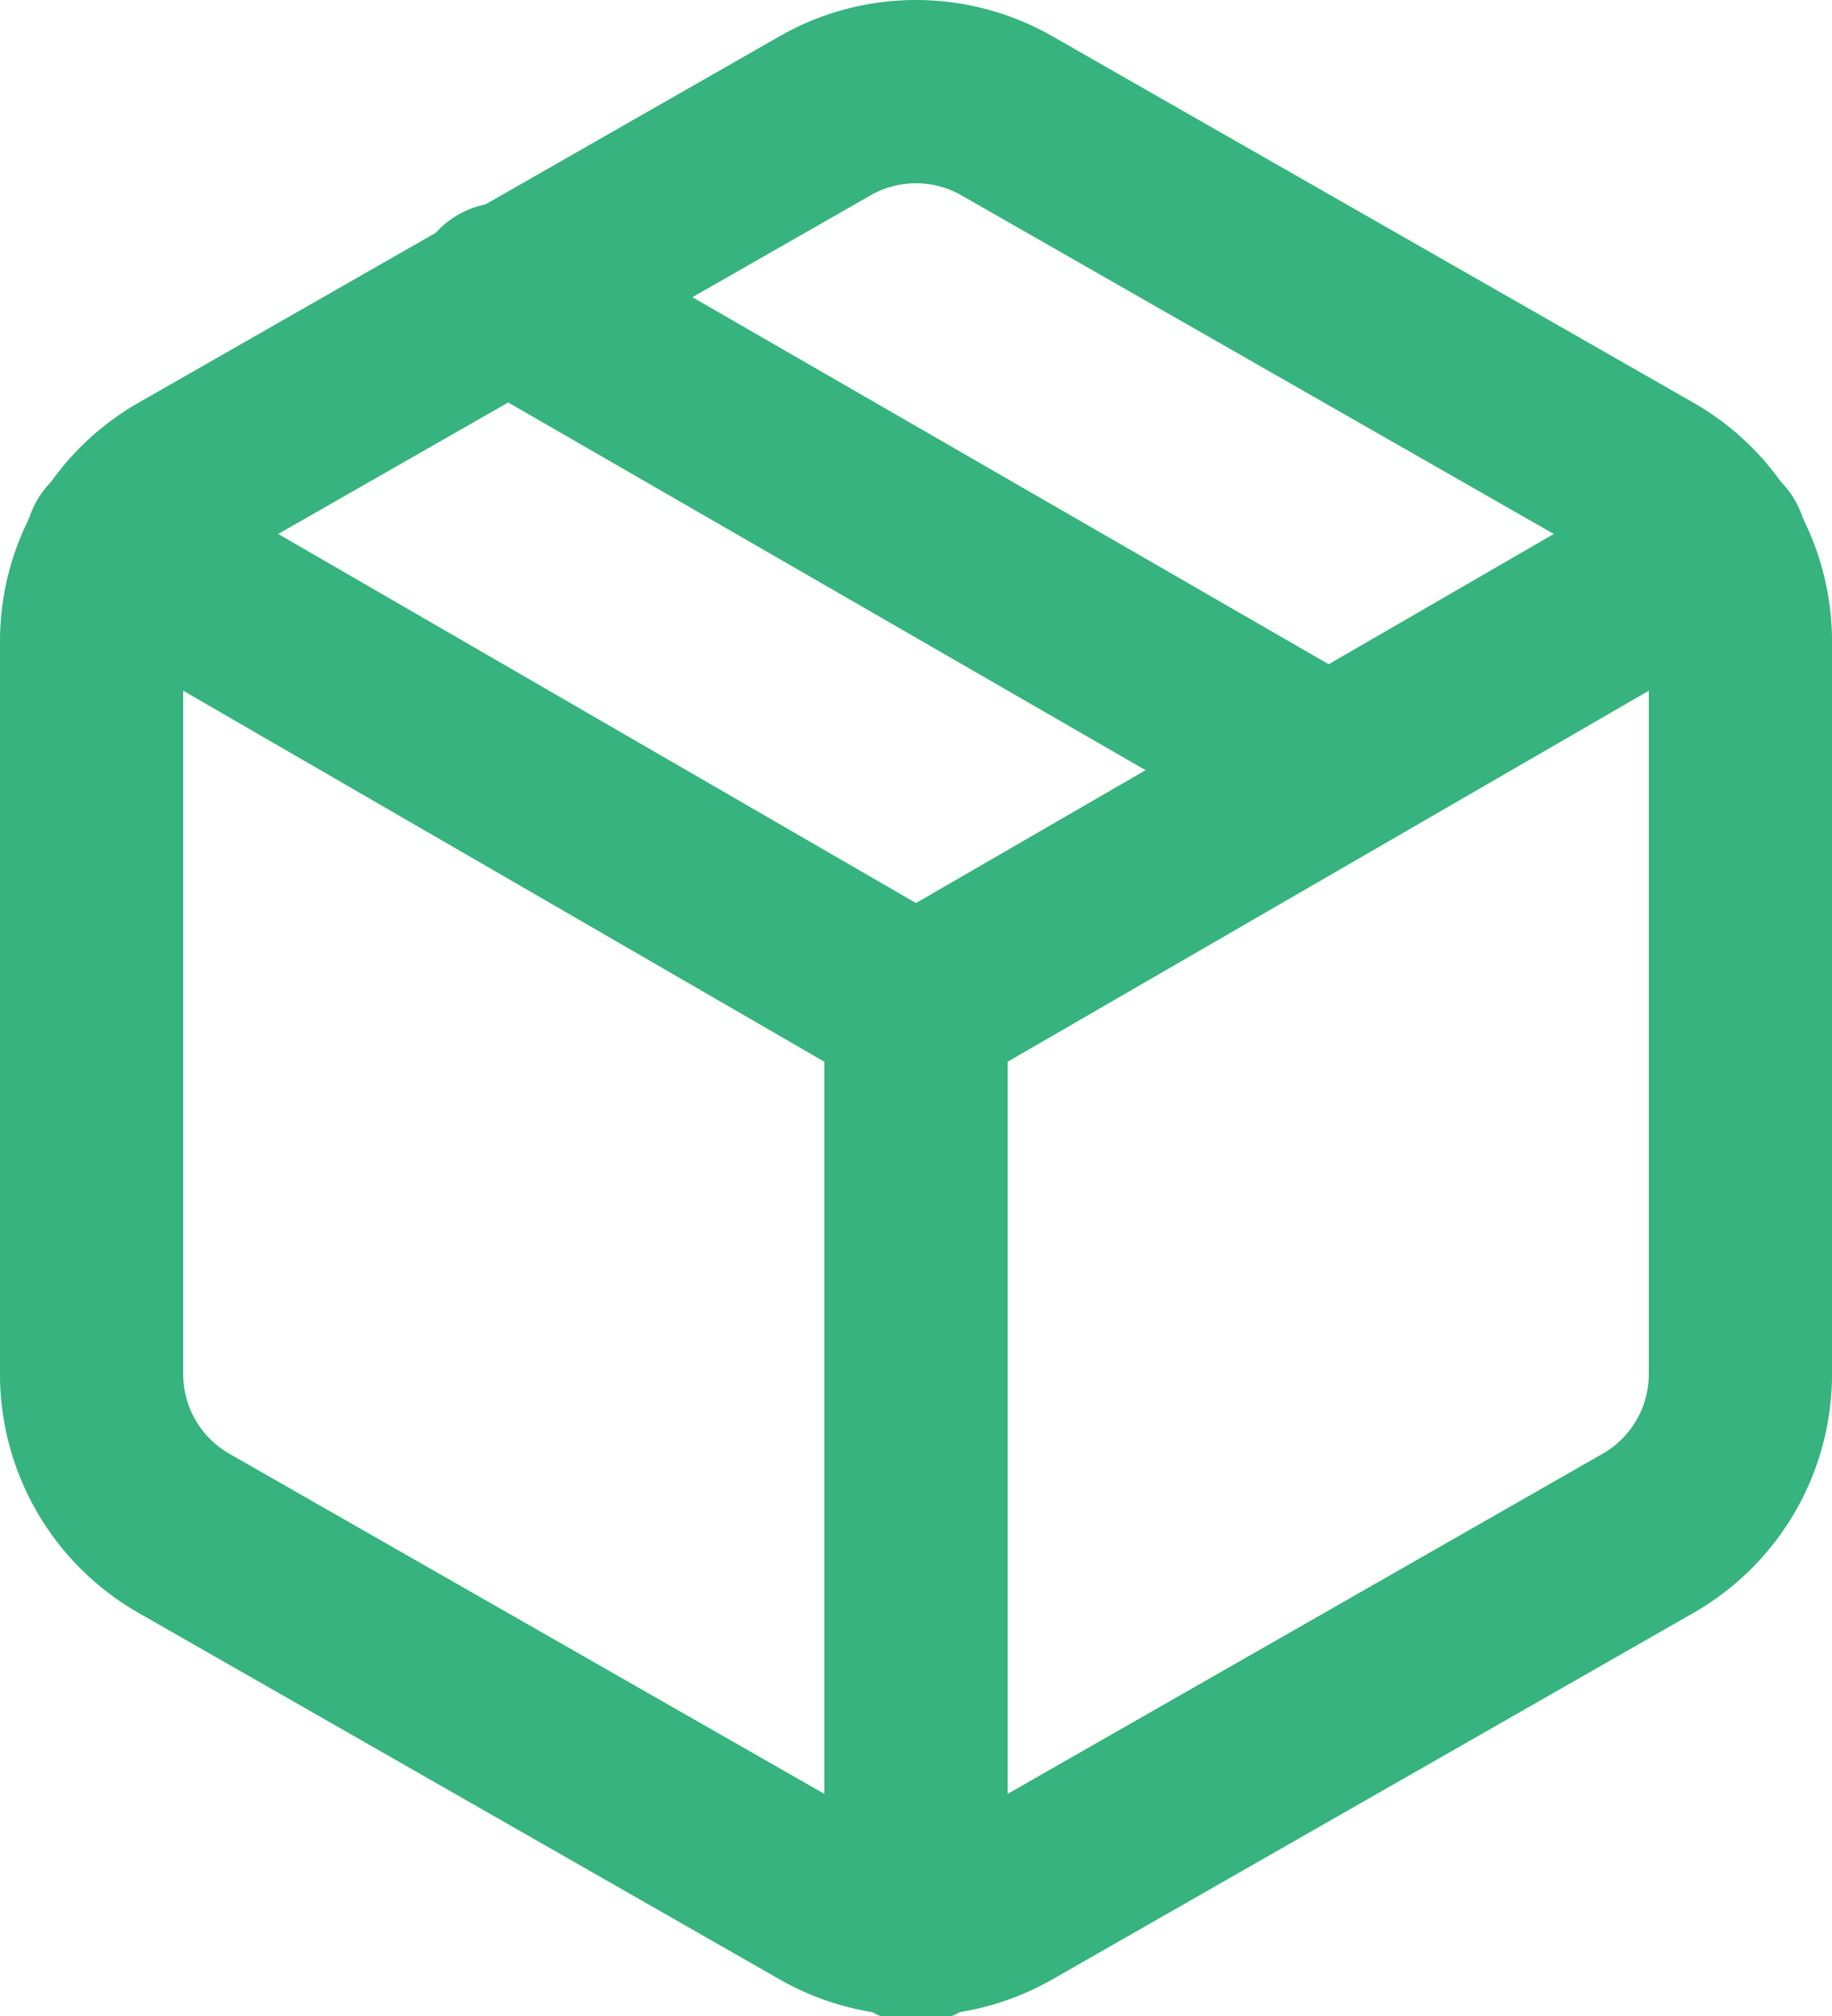 <svg xmlns="http://www.w3.org/2000/svg" width="20" height="22" viewBox="0 0 20 22"><g><g><g><path fill="none" stroke="#36b37e" stroke-linecap="round" stroke-linejoin="round" stroke-miterlimit="50" stroke-width="2" d="M14.5 8.4l-9-5.19"/></g><g><path fill="none" stroke="#36b37e" stroke-linecap="round" stroke-linejoin="round" stroke-miterlimit="50" stroke-width="2" d="M19 14.998v-8a2 2 0 0 0-1-1.73l-7-4a2 2 0 0 0-2 0l-7 4a2 2 0 0 0-1 1.73v8a2 2 0 0 0 1 1.73l7 4a2 2 0 0 0 2 0l7-4a2 2 0 0 0 1-1.73z"/></g><g><path fill="none" stroke="#36b37e" stroke-linecap="round" stroke-linejoin="round" stroke-miterlimit="50" stroke-width="2" d="M1.27 5.96v0L10 11.01v0l8.73-5.05v0"/></g><g><path fill="none" stroke="#36b37e" stroke-linecap="round" stroke-linejoin="round" stroke-miterlimit="50" stroke-width="2" d="M10 21.08V11"/></g></g></g></svg>
